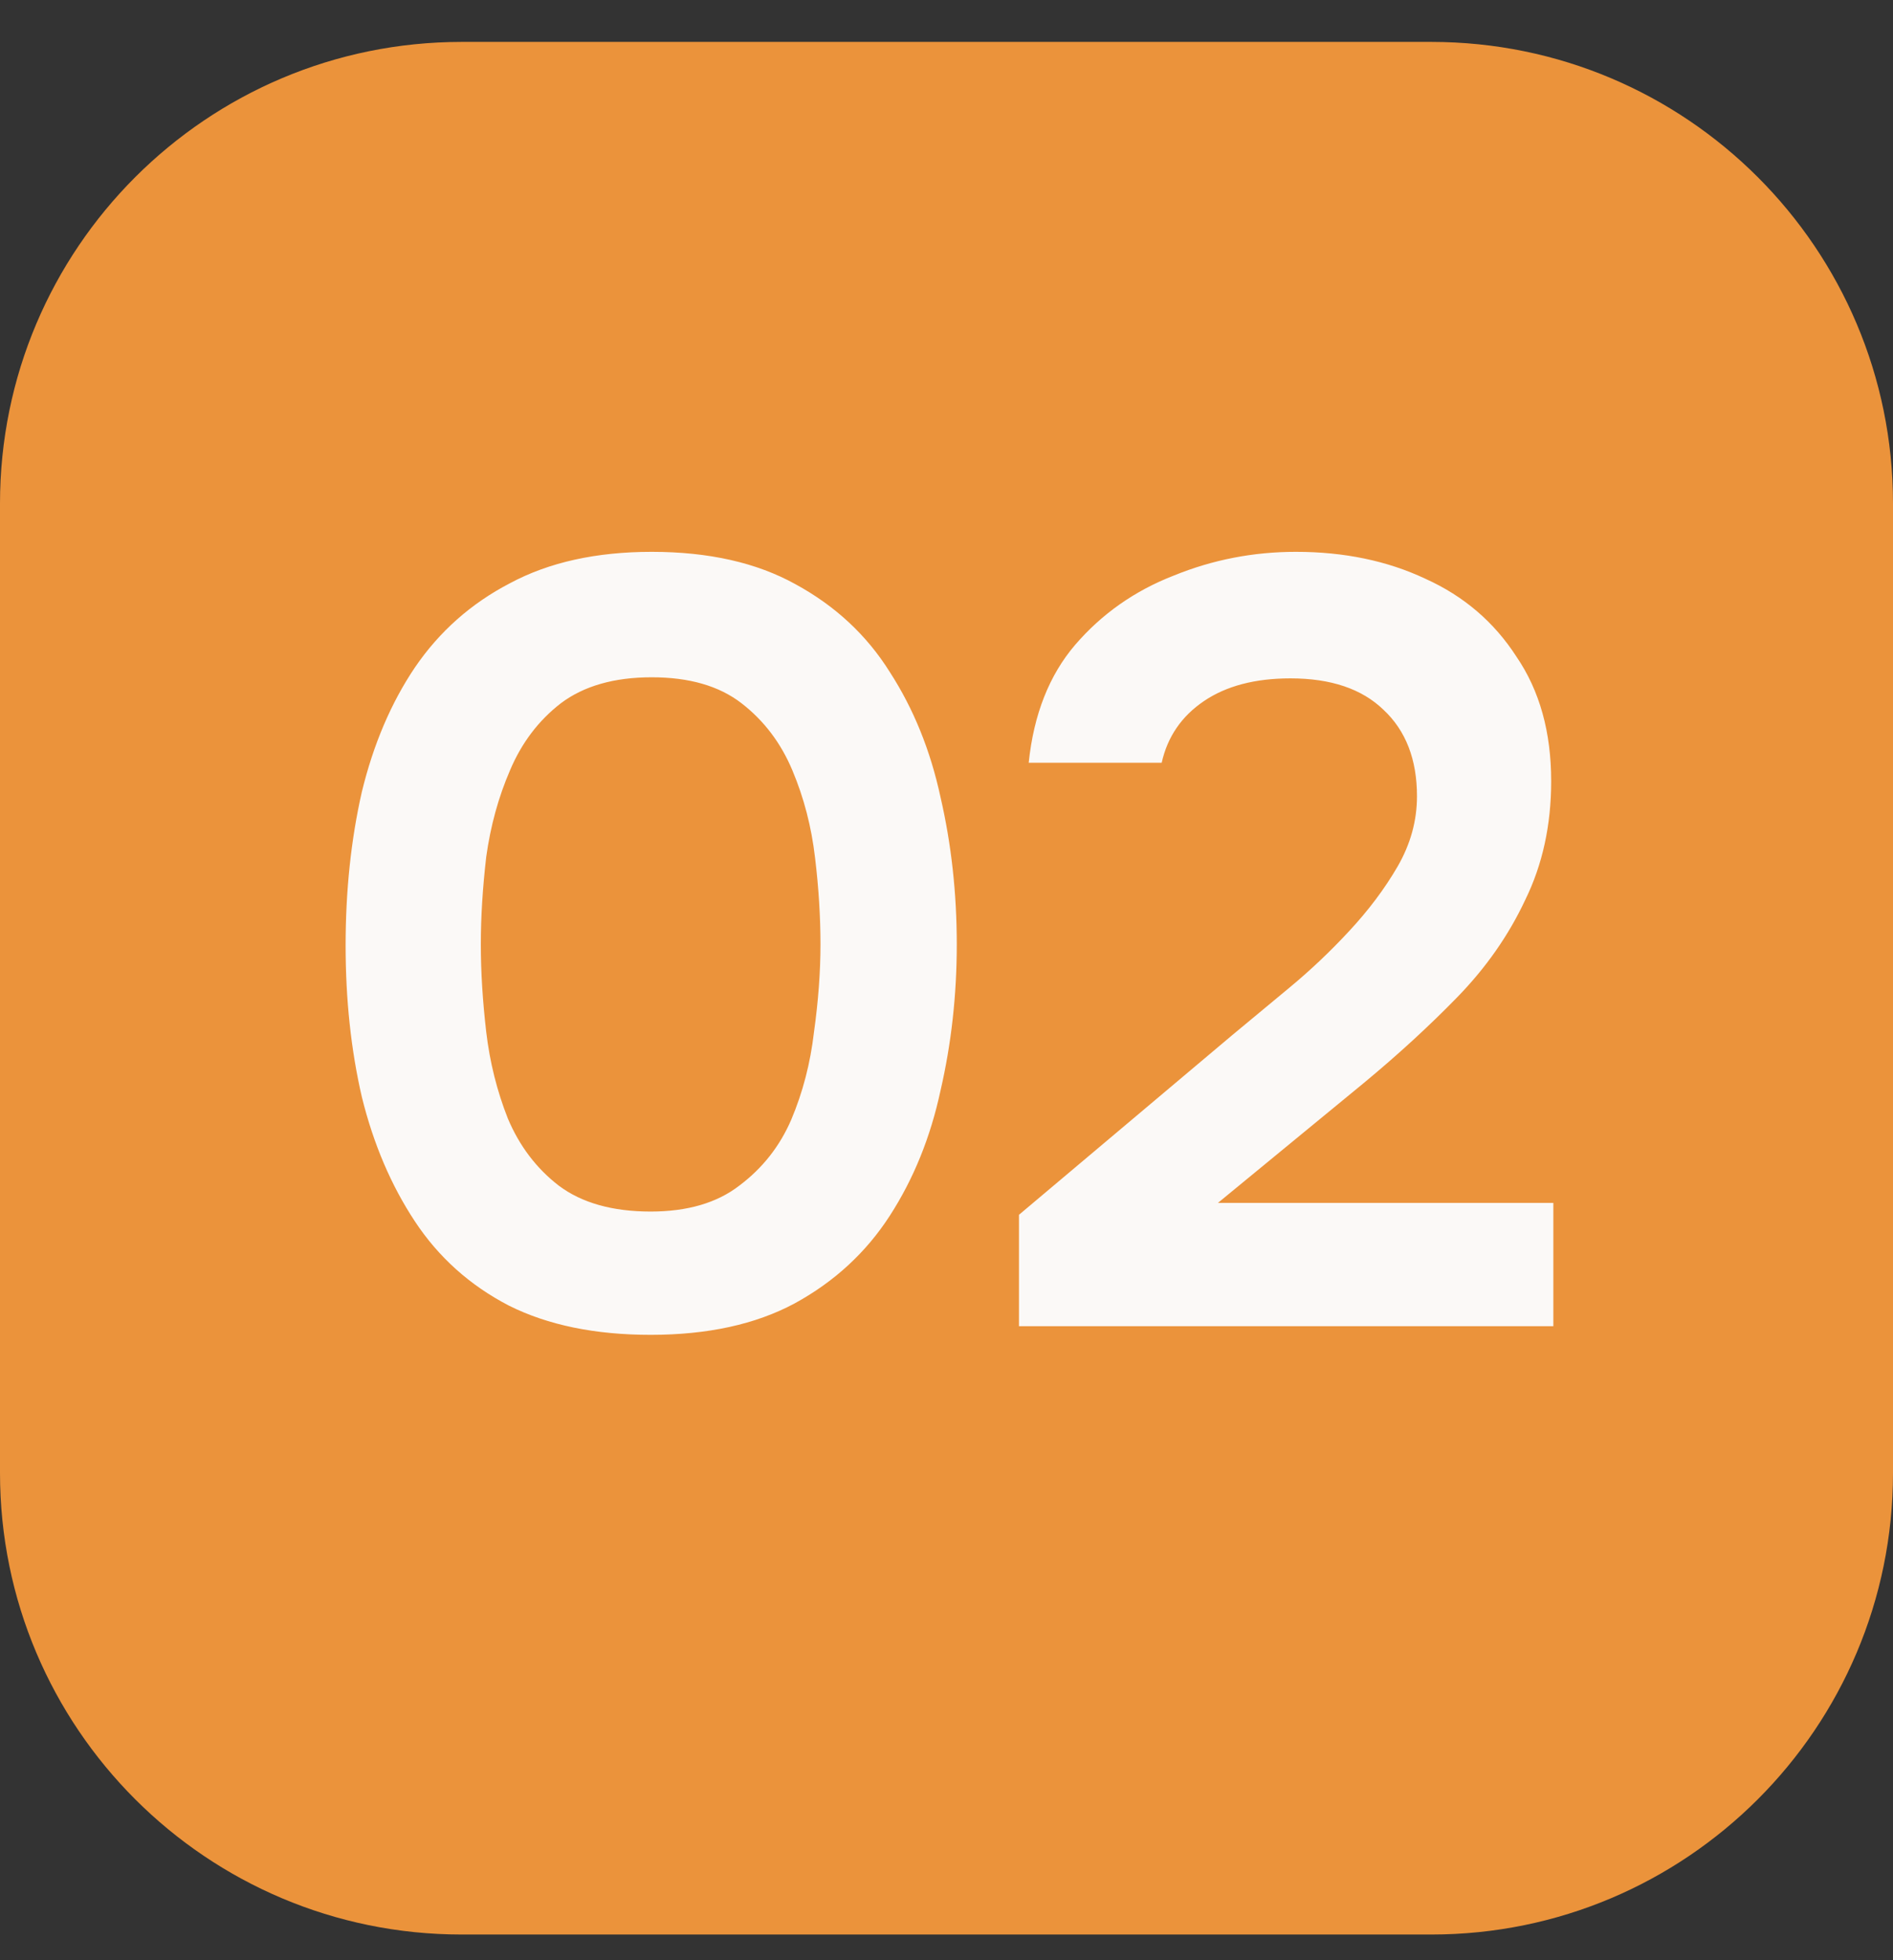 <?xml version="1.0" encoding="UTF-8"?> <svg xmlns="http://www.w3.org/2000/svg" width="28" height="29" viewBox="0 0 28 29" fill="none"><rect x="0" y="0" width="28" height="29" fill="#333333" stroke="none"/><path d="M21.171 0.62H6.829C3.058 0.62 0 3.678 0 7.449V21.791C0 25.563 3.058 28.62 6.829 28.62H21.171C24.942 28.62 28 25.563 28 21.791V7.449C28 3.678 24.942 0.62 21.171 0.62Z" fill="#EB933B"></path><path d="M9.624 19.748C8.803 19.748 8.104 19.604 7.528 19.316C6.952 19.017 6.488 18.602 6.136 18.068C5.784 17.535 5.523 16.922 5.352 16.228C5.192 15.535 5.112 14.788 5.112 13.988C5.112 13.178 5.192 12.42 5.352 11.716C5.523 11.012 5.784 10.399 6.136 9.876C6.499 9.343 6.968 8.927 7.544 8.628C8.12 8.319 8.819 8.164 9.64 8.164C10.483 8.164 11.192 8.324 11.768 8.644C12.355 8.964 12.819 9.396 13.16 9.94C13.512 10.484 13.763 11.103 13.912 11.796C14.072 12.489 14.152 13.215 14.152 13.972C14.152 14.719 14.072 15.439 13.912 16.132C13.763 16.826 13.512 17.444 13.16 17.988C12.808 18.532 12.339 18.964 11.752 19.284C11.176 19.593 10.467 19.748 9.624 19.748ZM9.624 17.924C10.168 17.924 10.605 17.796 10.936 17.54C11.277 17.284 11.534 16.959 11.704 16.564C11.875 16.159 11.987 15.727 12.04 15.268C12.104 14.809 12.136 14.377 12.136 13.972C12.136 13.567 12.11 13.14 12.056 12.692C12.003 12.233 11.891 11.802 11.72 11.396C11.55 10.991 11.299 10.66 10.968 10.404C10.637 10.148 10.195 10.02 9.64 10.02C9.085 10.02 8.637 10.148 8.296 10.404C7.965 10.66 7.715 10.991 7.544 11.396C7.373 11.791 7.256 12.217 7.192 12.676C7.139 13.135 7.112 13.567 7.112 13.972C7.112 14.377 7.139 14.809 7.192 15.268C7.245 15.716 7.352 16.143 7.512 16.548C7.683 16.953 7.933 17.284 8.264 17.54C8.605 17.796 9.059 17.924 9.624 17.924ZM15.072 19.62V17.972L18.224 15.316C18.48 15.103 18.762 14.868 19.072 14.612C19.381 14.356 19.674 14.079 19.951 13.78C20.239 13.471 20.48 13.151 20.672 12.82C20.863 12.489 20.959 12.143 20.959 11.78C20.959 11.236 20.794 10.809 20.463 10.5C20.143 10.191 19.685 10.036 19.087 10.036C18.565 10.036 18.138 10.148 17.808 10.372C17.477 10.596 17.269 10.9 17.183 11.284H15.216C15.29 10.569 15.52 9.988 15.903 9.54C16.298 9.081 16.784 8.74 17.36 8.516C17.936 8.281 18.538 8.164 19.168 8.164C19.882 8.164 20.522 8.297 21.087 8.564C21.653 8.82 22.101 9.204 22.431 9.716C22.773 10.217 22.944 10.831 22.944 11.556C22.944 12.207 22.816 12.793 22.559 13.316C22.314 13.839 21.978 14.319 21.552 14.756C21.136 15.183 20.677 15.604 20.175 16.02L18.015 17.796H22.976V19.62H15.072Z" fill="#FBF9F7"></path></svg> 